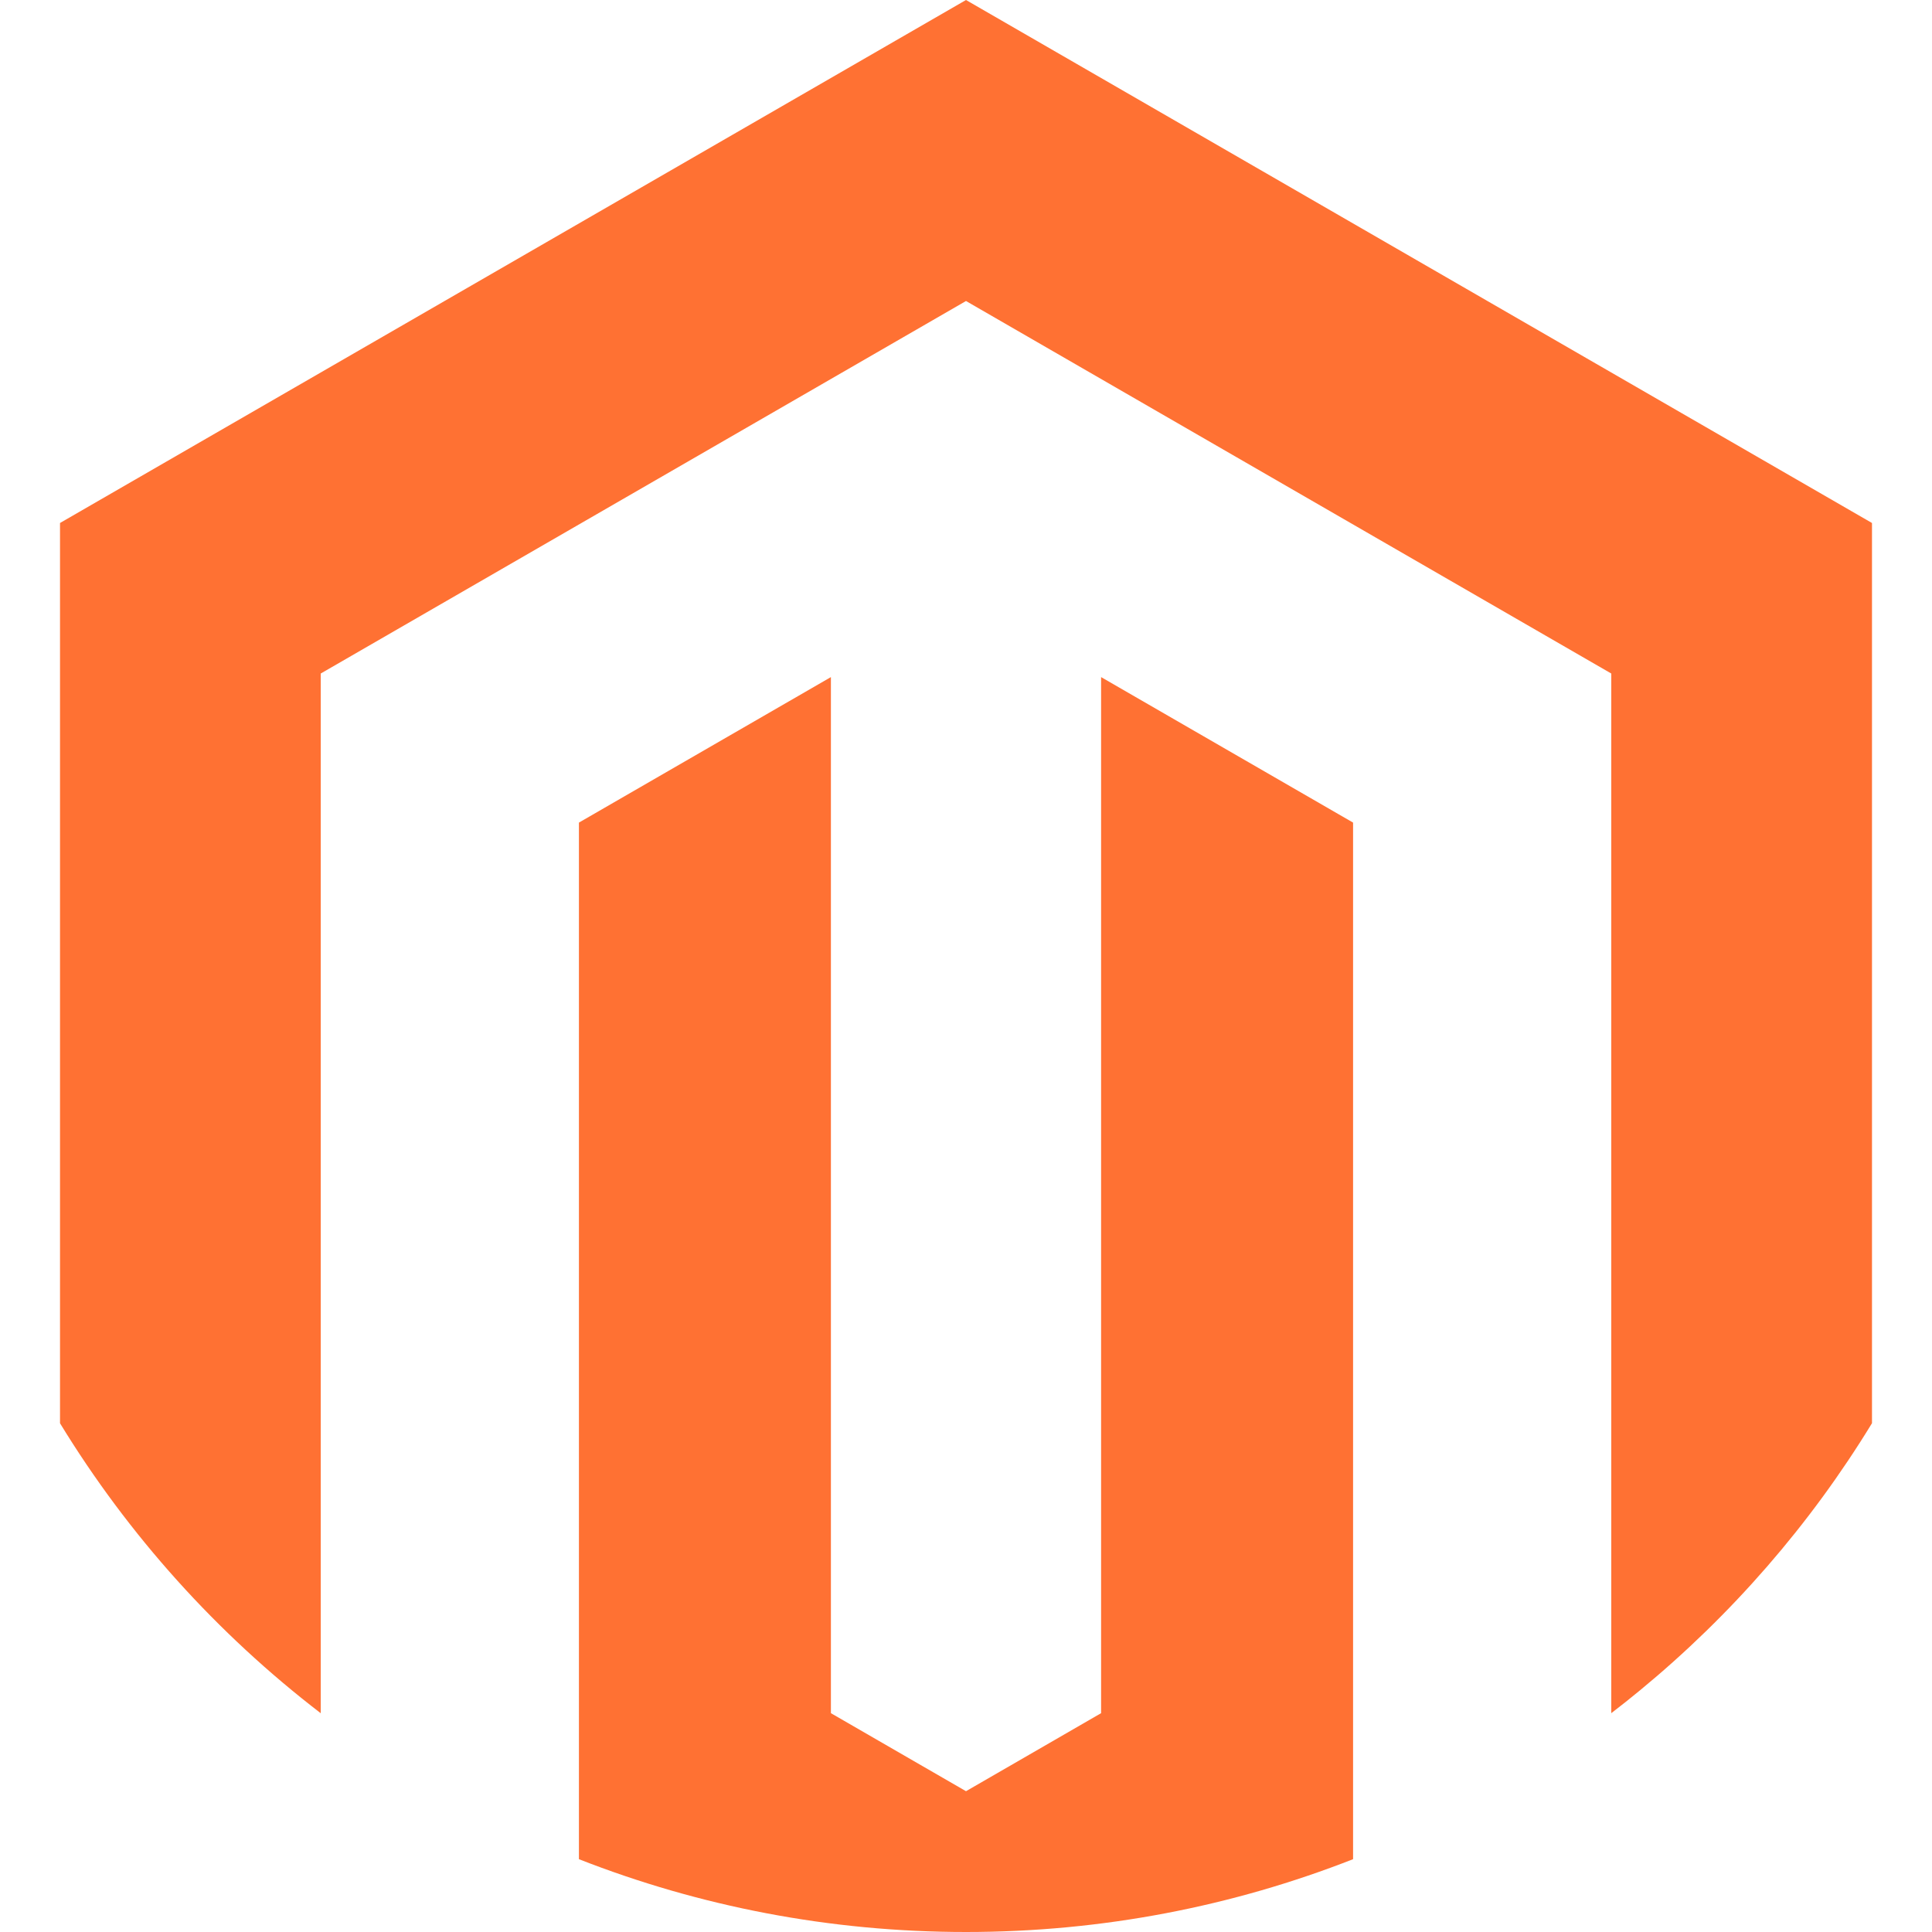 <svg width="80" height="80" viewBox="0 0 80 80" fill="none" xmlns="http://www.w3.org/2000/svg">
<g clip-path="url(#clip0_778:76)">
<path d="M56.028 34.062V76.985C51.064 78.931 45.656 80 40 80C34.344 80 28.938 78.931 23.972 76.985V34.062L34.406 28.037V70.939L40 74.17L45.594 70.939V28.037L56.028 34.062Z" fill="#FF7133"/>
<path d="M77.515 21.656V58.932C74.95 63.136 71.695 66.874 67.912 69.99C67.52 70.313 67.122 70.63 66.719 70.939V27.889L40 12.464L13.281 27.889V70.941C8.986 67.645 5.318 63.572 2.485 58.934V21.656L40 0L77.515 21.656Z" fill="#FF7133"/>
</g>
<defs>
<clipPath id="clip0_778:76">
<rect width="80" height="80" fill="white"/>
</clipPath>
</defs>
</svg>
